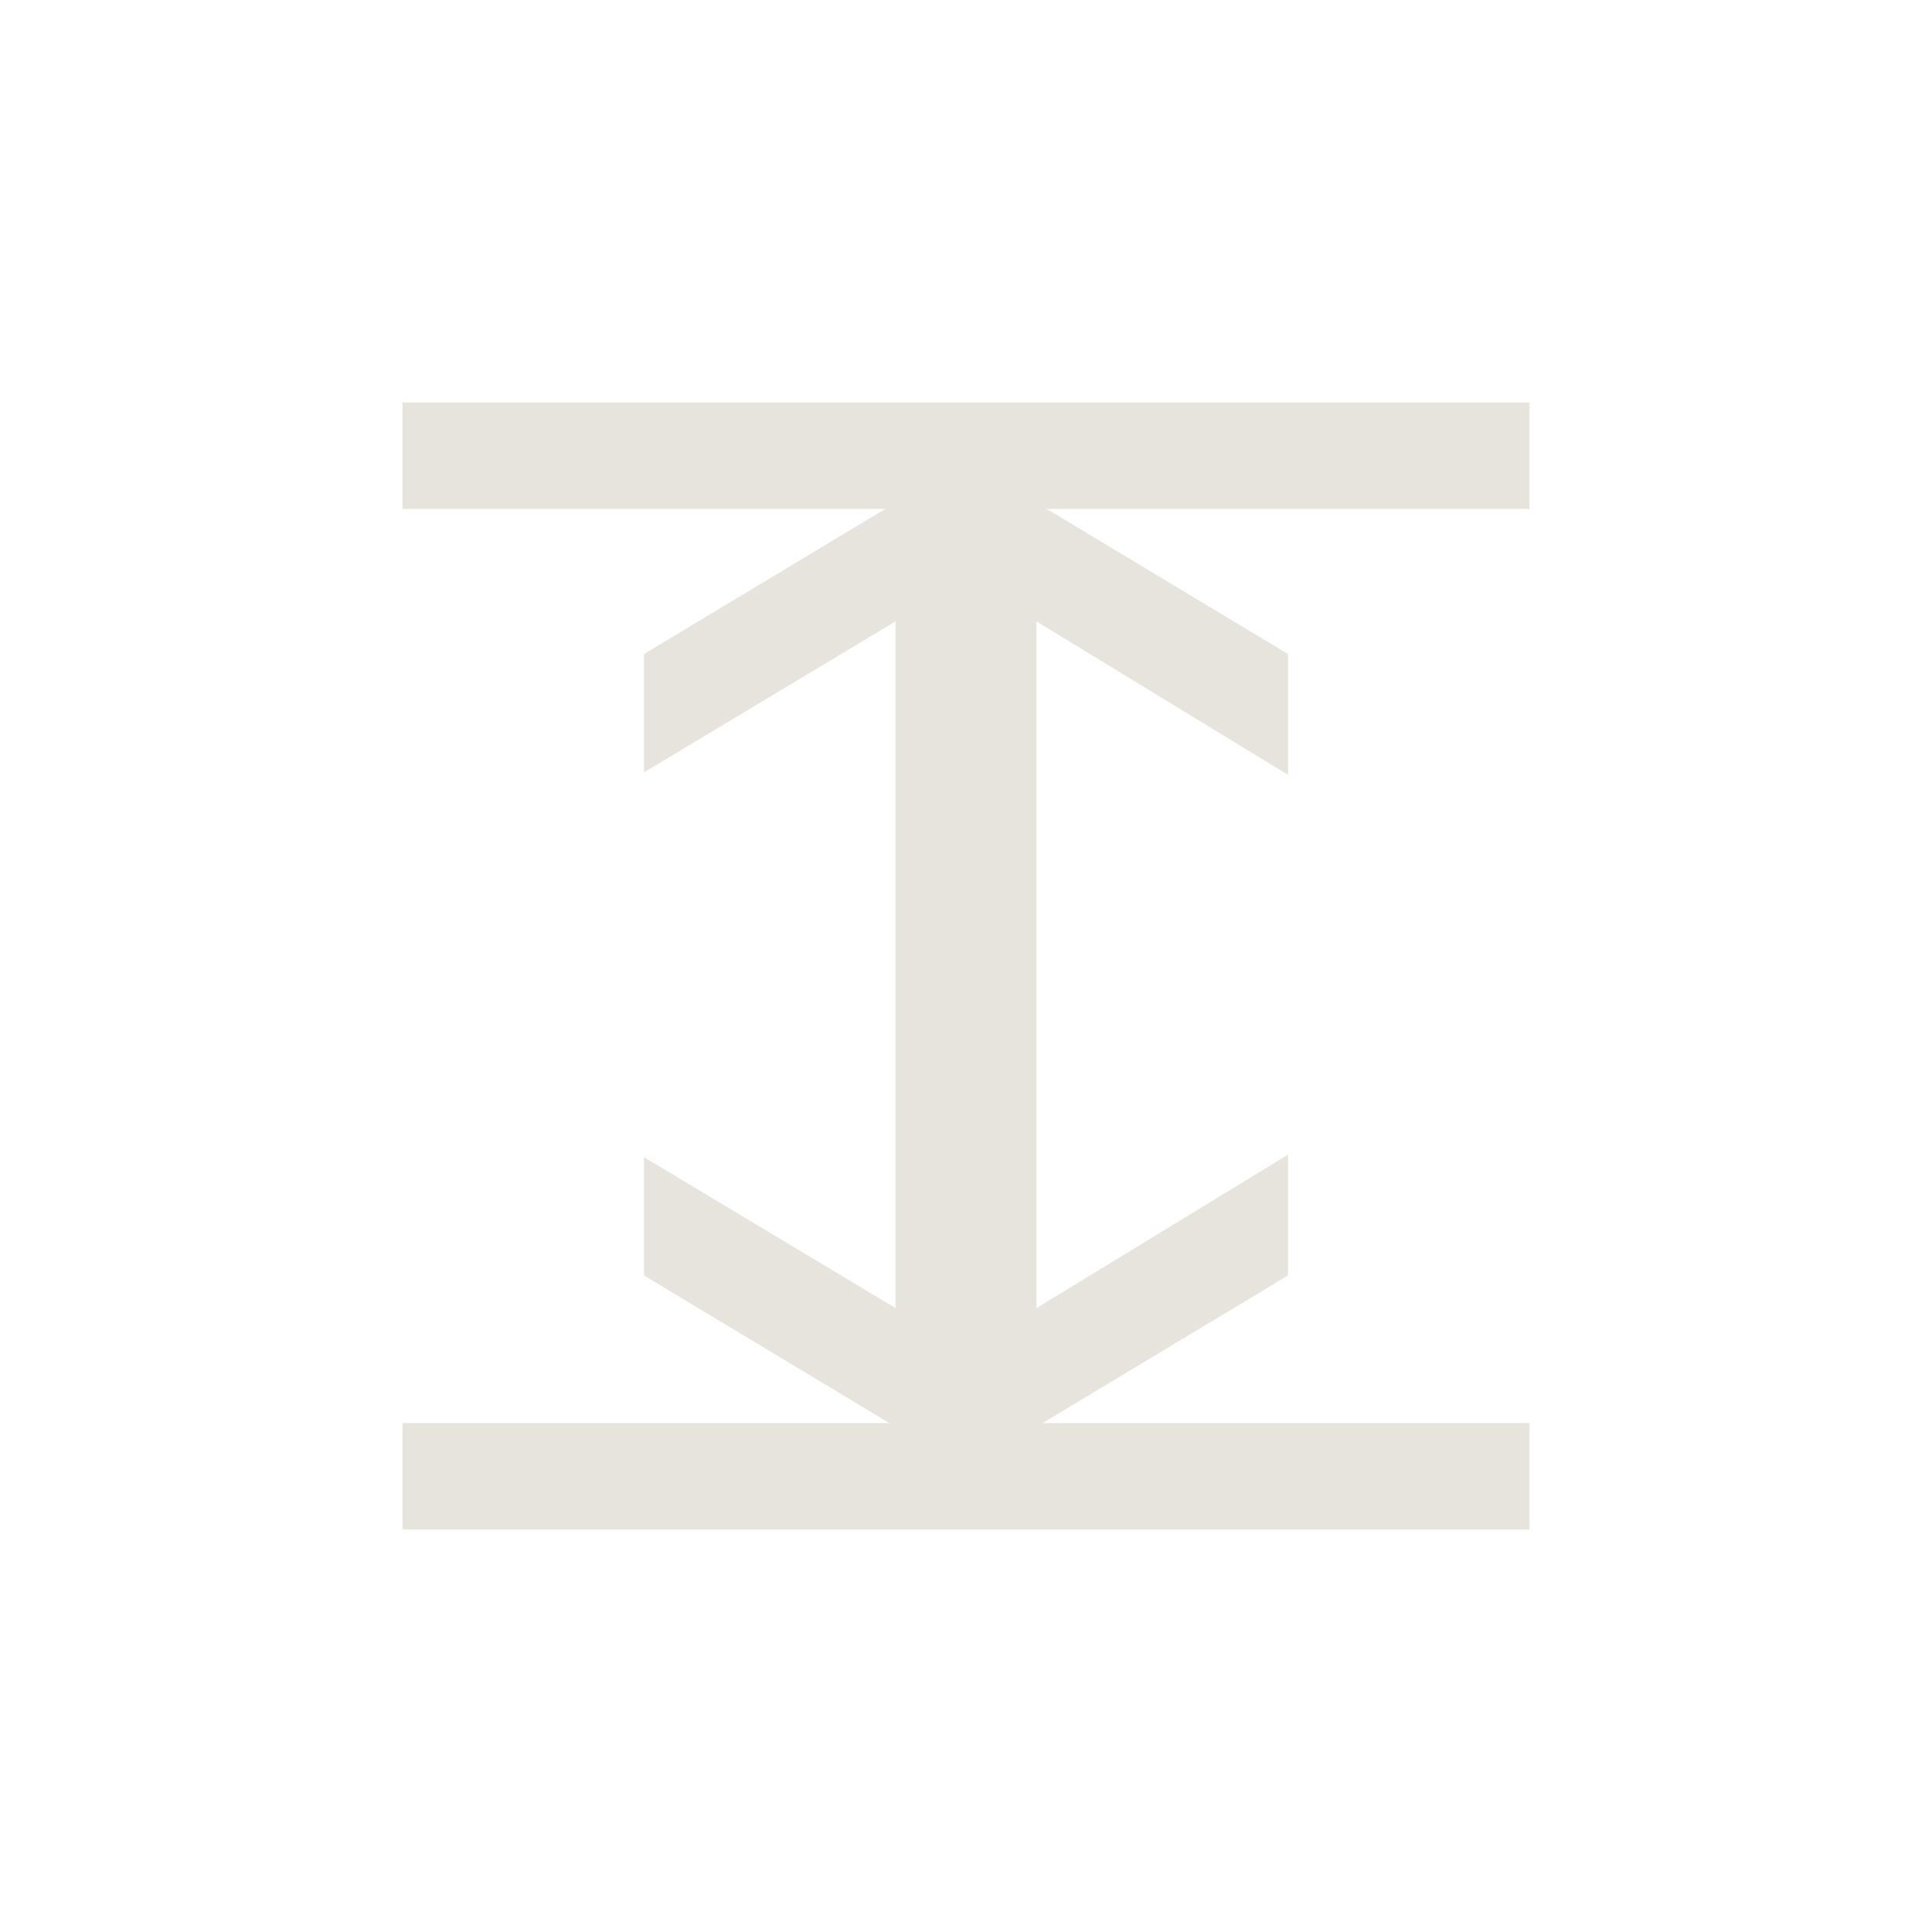 <?xml version="1.0" encoding="UTF-8" standalone="no"?>
<!-- Created with Inkscape (http://www.inkscape.org/) -->

<svg
   xmlns:dc="http://purl.org/dc/elements/1.1/"
   xmlns:cc="http://creativecommons.org/ns#"
   xmlns:rdf="http://www.w3.org/1999/02/22-rdf-syntax-ns#"
   xmlns:svg="http://www.w3.org/2000/svg"
   xmlns="http://www.w3.org/2000/svg"
   xmlns:sodipodi="http://sodipodi.sourceforge.net/DTD/sodipodi-0.dtd"
   xmlns:inkscape="http://www.inkscape.org/namespaces/inkscape"
   id="svg2"
   version="1.1"
   inkscape:version="0.92.3 (2405546, 2018-03-11)"
   width="24"
   height="24"
   sodipodi:docname="fitautos.svg"
   inkscape:export-filename="/home/olaf/src/cinelerra-gg/cin5/cinelerra-5.1/plugins/theme_neophyte/data/fitautos.png"
   inkscape:export-xdpi="96"
   inkscape:export-ydpi="96">
  <defs
     id="defs6">
    <marker
       inkscape:stockid="Arrow2Lstart"
       orient="auto"
       refY="0.0"
       refX="0.0"
       id="Arrow2Lstart"
       style="overflow:visible">
      <path
         id="path3615"
         style="font-size:12.0;fill-rule:evenodd;stroke-width:0.625;stroke-linejoin:round"
         d="M 8.719,4.034 L -2.207,0.016 L 8.719,-4.002 C 6.973,-1.63 6.983,1.616 8.719,4.034 z "
         transform="scale(1.1) translate(1,0)" />
    </marker>
    <marker
       inkscape:stockid="Tail"
       orient="auto"
       refY="0.0"
       refX="0.0"
       id="Tail"
       style="overflow:visible">
      <g
         id="g3633"
         transform="scale(-1.2)">
        <path
           id="path3635"
           d="M -3.805,-3.959 L 0.544,0"
           style="fill:none;fill-rule:evenodd;stroke:#000000;stroke-width:0.8;marker-start:none;marker-end:none;stroke-linecap:round" />
        <path
           id="path3637"
           d="M -1.287,-3.959 L 3.062,0"
           style="fill:none;fill-rule:evenodd;stroke:#000000;stroke-width:0.8;marker-start:none;marker-end:none;stroke-linecap:round" />
        <path
           id="path3639"
           d="M 1.305,-3.959 L 5.654,0"
           style="fill:none;fill-rule:evenodd;stroke:#000000;stroke-width:0.8;marker-start:none;marker-end:none;stroke-linecap:round" />
        <path
           id="path3641"
           d="M -3.805,4.178 L 0.544,0.22"
           style="fill:none;fill-rule:evenodd;stroke:#000000;stroke-width:0.8;marker-start:none;marker-end:none;stroke-linecap:round" />
        <path
           id="path3643"
           d="M -1.287,4.178 L 3.062,0.22"
           style="fill:none;fill-rule:evenodd;stroke:#000000;stroke-width:0.8;marker-start:none;marker-end:none;stroke-linecap:round" />
        <path
           id="path3645"
           d="M 1.305,4.178 L 5.654,0.22"
           style="fill:none;fill-rule:evenodd;stroke:#000000;stroke-width:0.8;marker-start:none;marker-end:none;stroke-linecap:round" />
      </g>
    </marker>
    <marker
       inkscape:stockid="Arrow2Mstart"
       orient="auto"
       refY="0.0"
       refX="0.0"
       id="Arrow2Mstart"
       style="overflow:visible">
      <path
         id="path3621"
         style="font-size:12.0;fill-rule:evenodd;stroke-width:0.625;stroke-linejoin:round"
         d="M 8.719,4.034 L -2.207,0.016 L 8.719,-4.002 C 6.973,-1.63 6.983,1.616 8.719,4.034 z "
         transform="scale(0.6) translate(0,0)" />
    </marker>
    <marker
       inkscape:stockid="EmptyTriangleInM"
       orient="auto"
       refY="0.0"
       refX="0.0"
       id="EmptyTriangleInM"
       style="overflow:visible">
      <path
         id="path3752"
         d="M 5.77,0.0 L -2.88,5.0 L -2.88,-5.0 L 5.77,0.0 z "
         style="fill-rule:evenodd;fill:#FFFFFF;stroke:#000000;stroke-width:1.0pt;marker-start:none"
         transform="scale(-0.4) translate(-4.5,0)" />
    </marker>
    <inkscape:perspective
       sodipodi:type="inkscape:persp3d"
       inkscape:vp_x="0 : 0.5 : 1"
       inkscape:vp_y="0 : 1000 : 0"
       inkscape:vp_z="1 : 0.5 : 1"
       inkscape:persp3d-origin="0.5 : 0.33333333 : 1"
       id="perspective10" />
  </defs>
  <sodipodi:namedview
     pagecolor="#ffffff"
     bordercolor="#666666"
     borderopacity="1"
     objecttolerance="10"
     gridtolerance="10"
     guidetolerance="10"
     inkscape:pageopacity="0"
     inkscape:pageshadow="2"
     inkscape:window-width="1280"
     inkscape:window-height="773"
     id="namedview4"
     showgrid="false"
     showguides="true"
     inkscape:guide-bbox="true"
     inkscape:zoom="15.821581"
     inkscape:cx="-16.006558"
     inkscape:cy="10.707409"
     inkscape:window-x="0"
     inkscape:window-y="1"
     inkscape:window-maximized="1"
     inkscape:current-layer="svg2" />
  <g
     id="g5044"
     transform="matrix(1.132,0,0,1.752,17.585,-6.976)" />
  <rect
     y="5"
     x="5"
     height="1.322"
     width="14"
     id="rect5026"
     style="fill:#e6e4dd;fill-opacity:1;stroke:none" />
  <path
     inkscape:connector-curvature="0"
     style="fill:#e6e4dd;fill-opacity:1;stroke:none"
     d="M 16,8.125 12,5.719 8,8.125 v 1.469 l 3.125,-1.875 0,8.531 L 8,14.375 8,15.844 12,18.25 16,15.844 v -1.5 L 12.875,16.25 12.875,7.719 16,9.625 Z"
     id="rect5024" />
  <rect
     style="fill:#e6e4dd;fill-opacity:1;stroke:none"
     id="rect5063"
     width="14"
     height="1.322"
     x="5"
     y="17.678" />
  <rect
     style="display:inline;opacity:1;fill:#e6e4dd;fill-opacity:1;fill-rule:evenodd;stroke:none;stroke-width:3.842;stroke-linejoin:miter;stroke-miterlimit:4;stroke-dasharray:none;stroke-dashoffset:0;stroke-opacity:1"
     id="rect2166-7-7"
     width="37.241"
     height="36.891"
     x="-51.993"
     y="-4.685" />
</svg>
